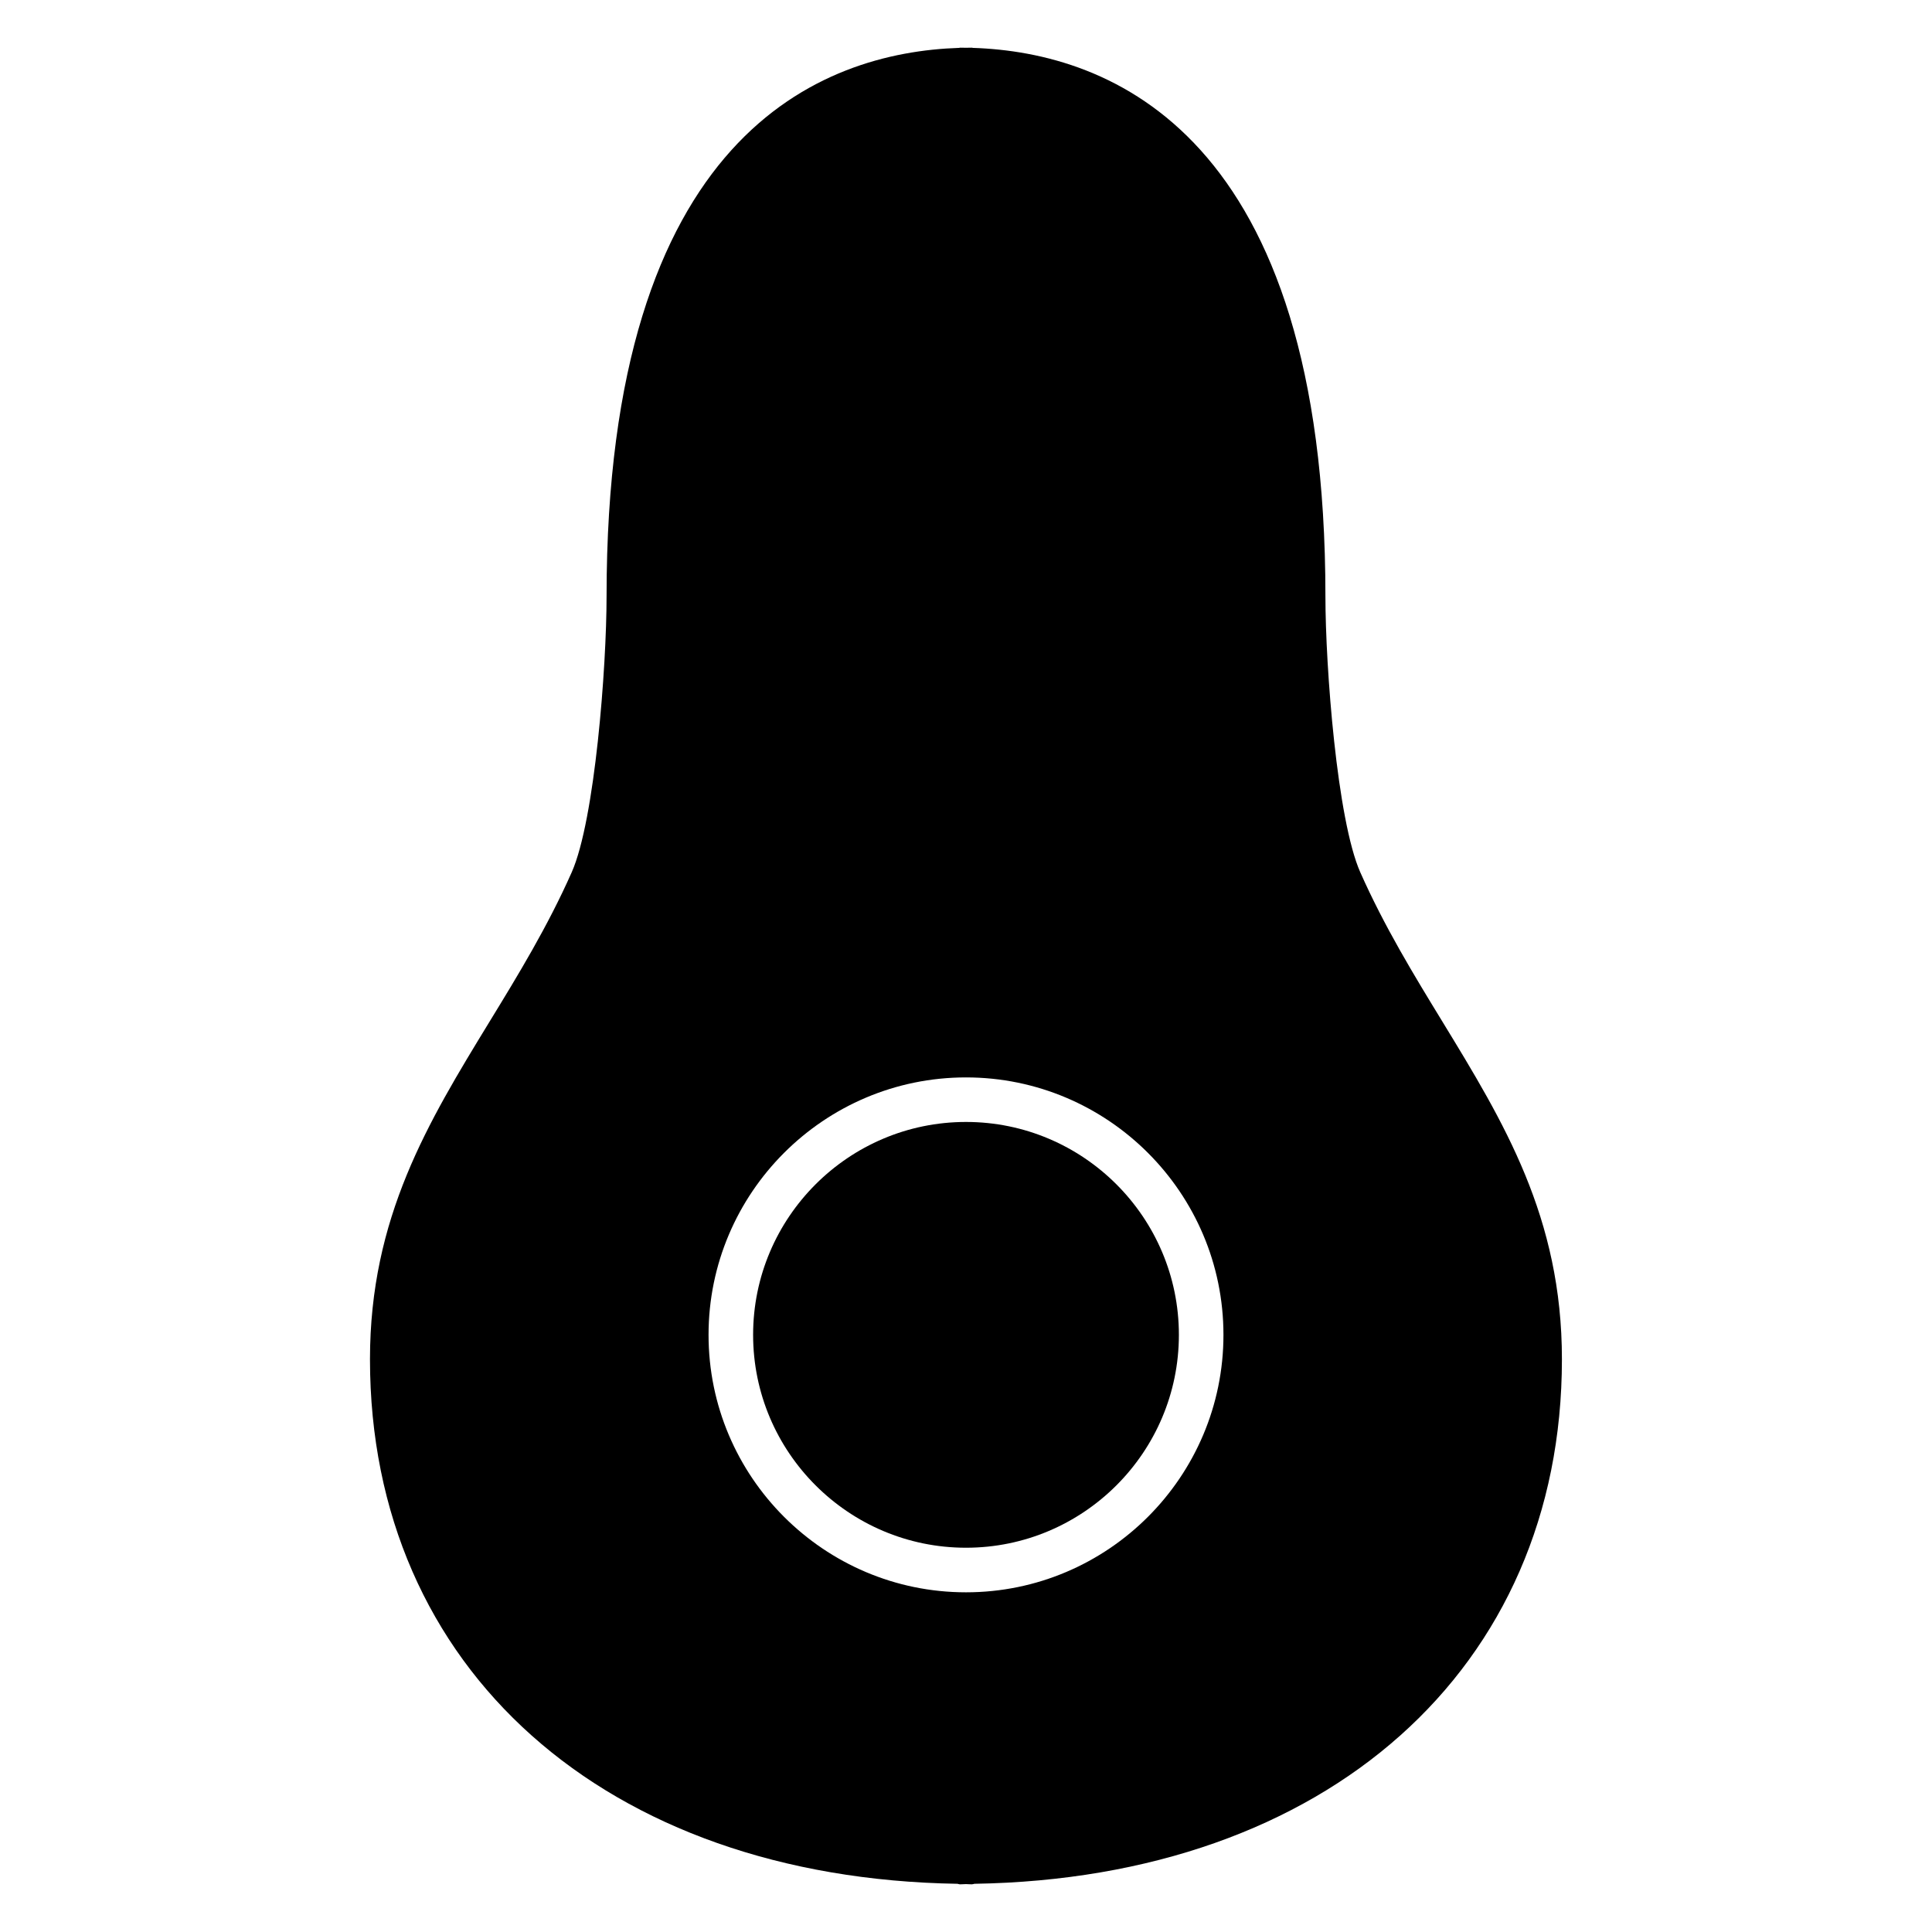 <?xml version="1.0" encoding="UTF-8"?>
<!-- Uploaded to: ICON Repo, www.svgrepo.com, Generator: ICON Repo Mixer Tools -->
<svg fill="#000000" width="800px" height="800px" version="1.1" viewBox="144 144 512 512" xmlns="http://www.w3.org/2000/svg">
 <g>
  <path d="m400 441.33c-31.109 0-56.418 25.309-56.418 56.418s25.309 56.418 56.418 56.418 56.418-25.309 56.418-56.418-25.309-56.418-56.418-56.418z"/>
  <path d="m526.25 414.73c-7.566-12.375-15.375-25.168-21.766-39.574-6.148-13.887-9.234-54.363-9.234-73.125 0-122.62-56.984-144.14-93.41-145.34-0.102 0-0.18-0.055-0.285-0.055-0.512 0-1.039 0.016-1.559 0.023-0.52-0.008-1.047-0.023-1.559-0.023-0.102 0-0.18 0.055-0.285 0.055-36.426 1.207-93.406 22.723-93.406 145.34 0 18.758-3.086 59.238-9.234 73.125-6.391 14.414-14.199 27.207-21.766 39.574-16.305 26.695-31.699 51.898-31.699 89.496 0 82.09 62.434 137.51 155.68 139 0.234 0.031 0.449 0.141 0.699 0.141 0.527 0 1.031-0.055 1.559-0.062 0.527 0.008 1.031 0.062 1.559 0.062 0.25 0 0.465-0.109 0.699-0.141 93.262-1.496 155.68-56.914 155.68-139 0.012-37.598-15.383-62.805-31.68-89.5zm-126.25 151.25c-37.621 0-68.227-30.605-68.227-68.227s30.605-68.227 68.227-68.227 68.227 30.605 68.227 68.227-30.609 68.227-68.227 68.227z"/>
 </g>
</svg>